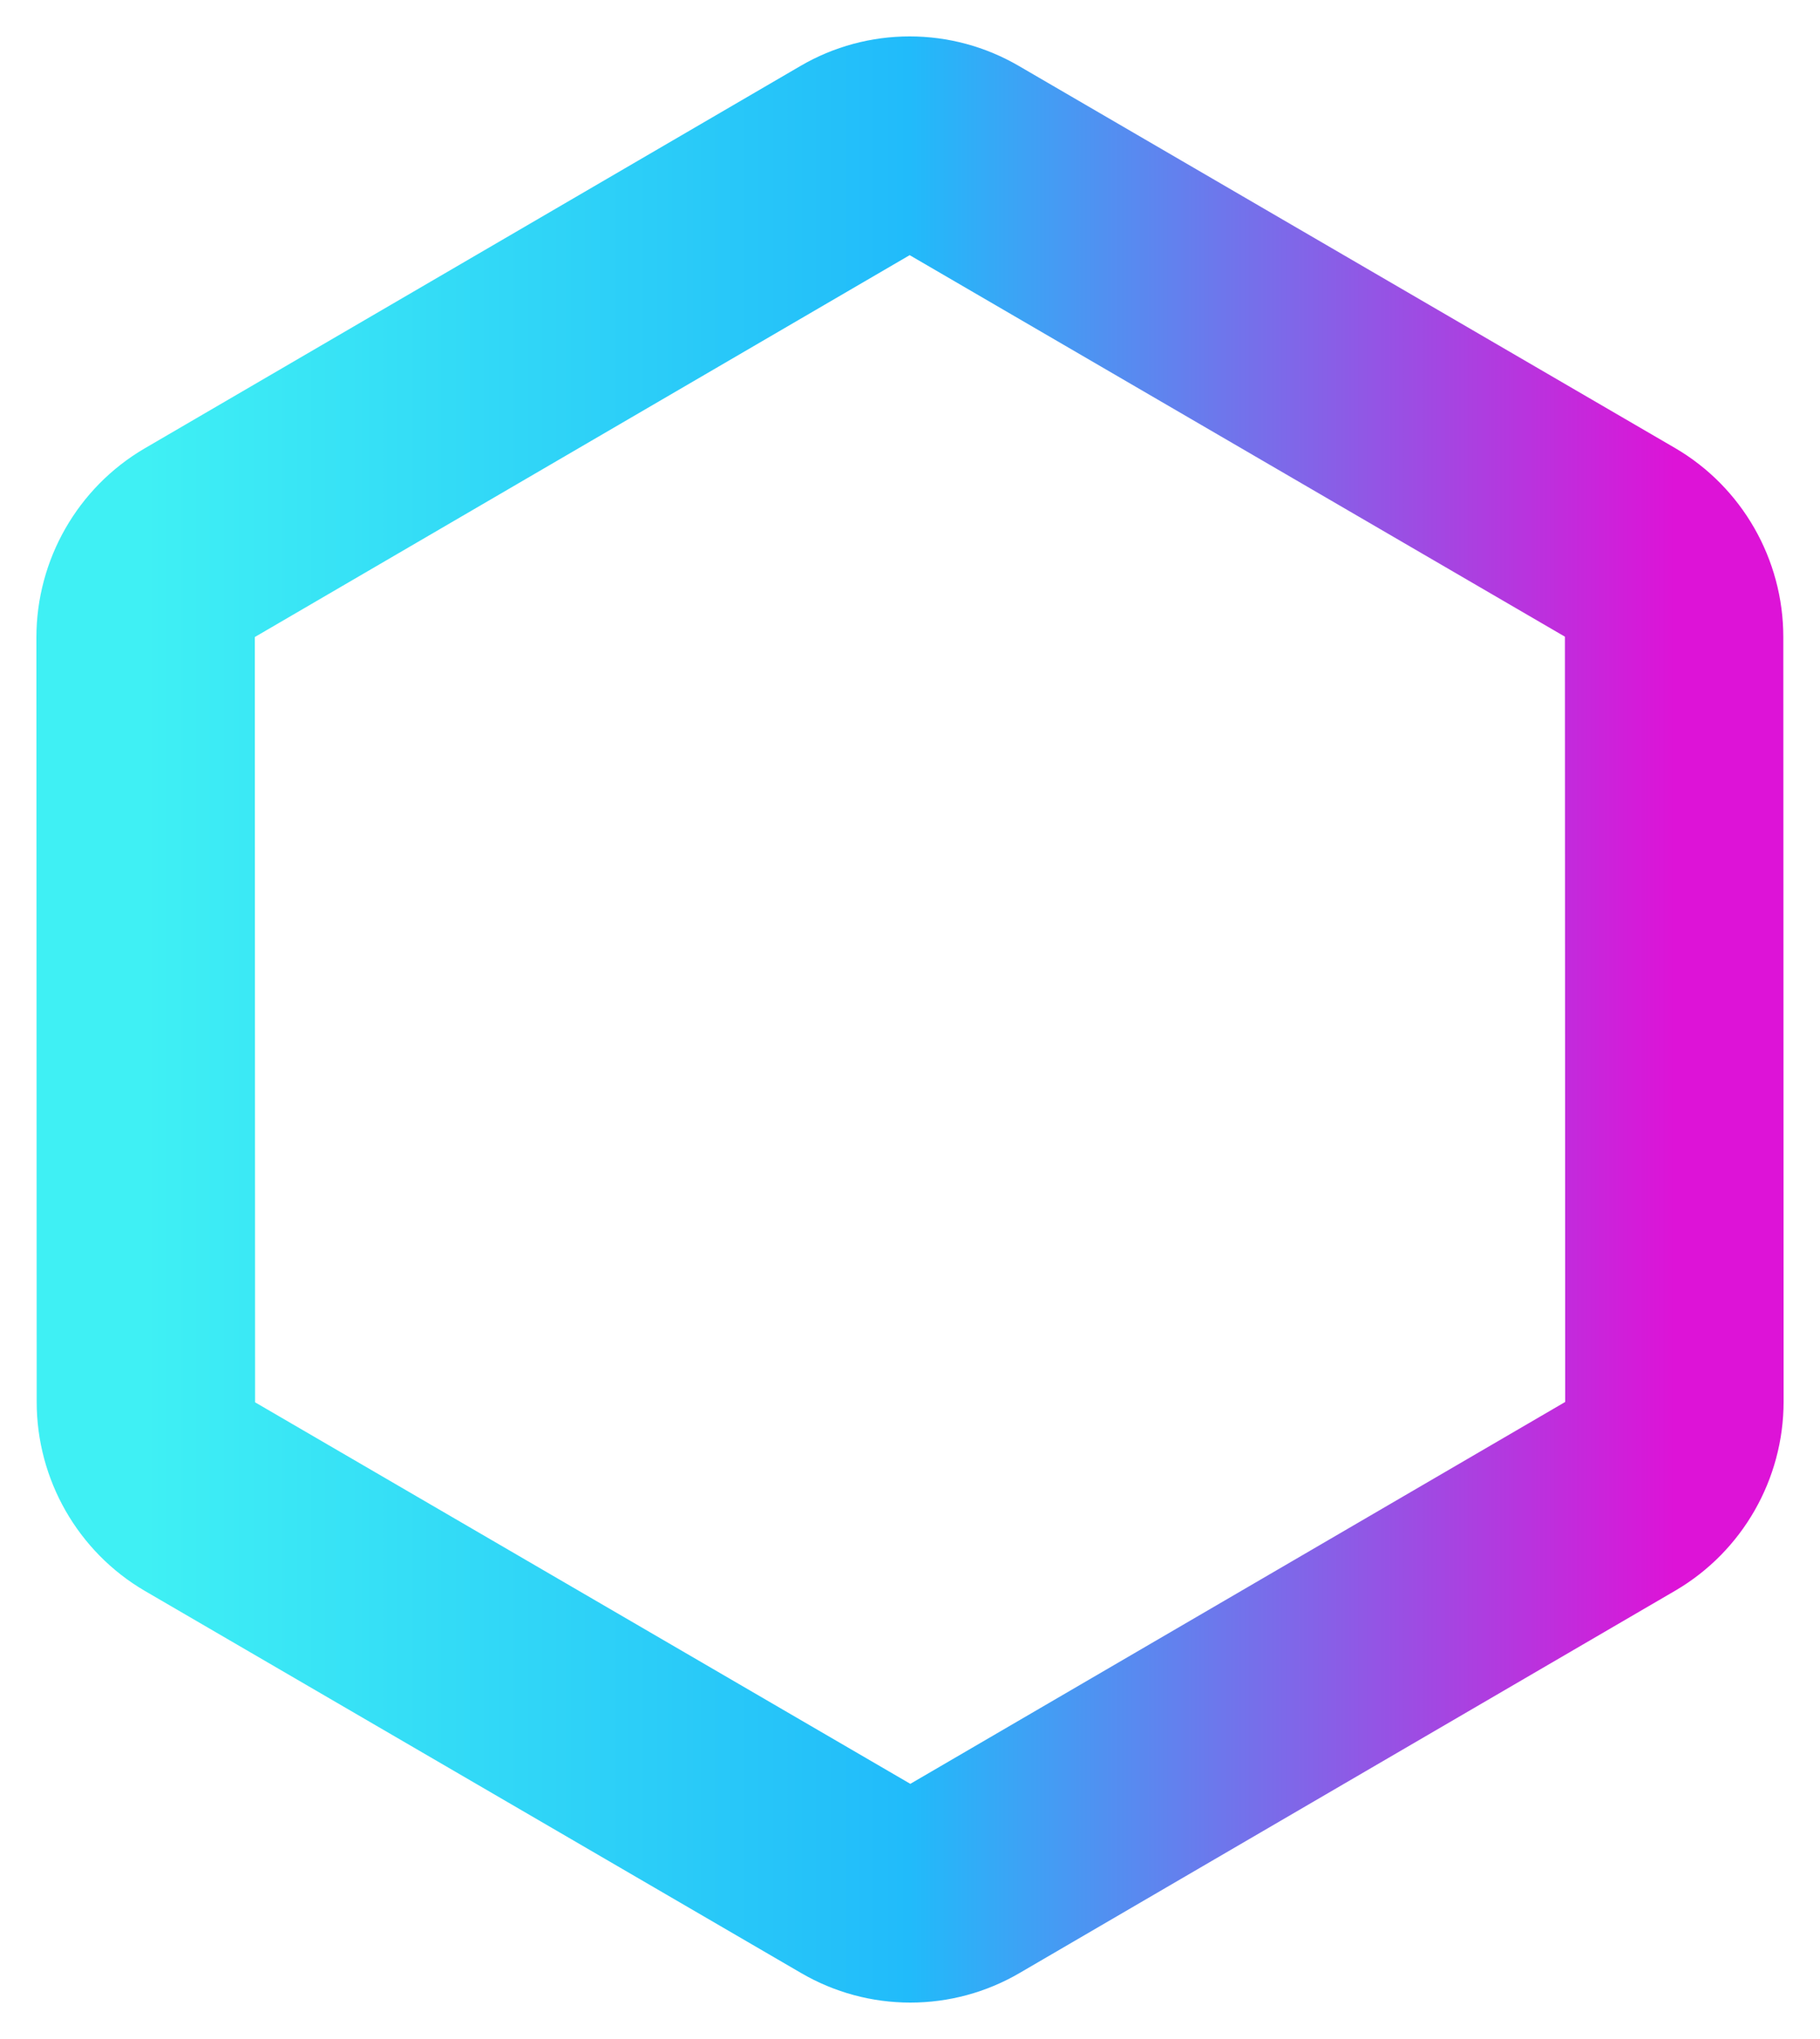 <svg width="25" height="28" viewBox="0 0 25 28" fill="none" xmlns="http://www.w3.org/2000/svg">
<path d="M12.495 2C12.757 2 13.012 2.069 13.239 2.201L22.253 7.448C22.711 7.715 22.996 8.213 22.996 8.747L23 19.247C23 19.782 22.715 20.279 22.257 20.547L13.248 25.799C13.022 25.931 12.766 26 12.505 26C12.243 26 11.988 25.931 11.761 25.799L2.747 20.552C2.289 20.285 2.004 19.787 2.004 19.253L2 8.753C2 8.218 2.285 7.721 2.743 7.453L11.752 2.201C11.978 2.069 12.234 2 12.495 2Z" stroke="url(#paint0_linear_4050_8188)" stroke-width="3" stroke-miterlimit="10"/>
<defs>
<linearGradient id="paint0_linear_4050_8188" x1="23" y1="14" x2="2" y2="14" gradientUnits="userSpaceOnUse">
<stop stop-color="#DD13D7"/>
<stop offset="0.5" stop-color="#21BBFA"/>
<stop offset="1" stop-color="#3FF0F4"/>
</linearGradient>
</defs>
</svg>
